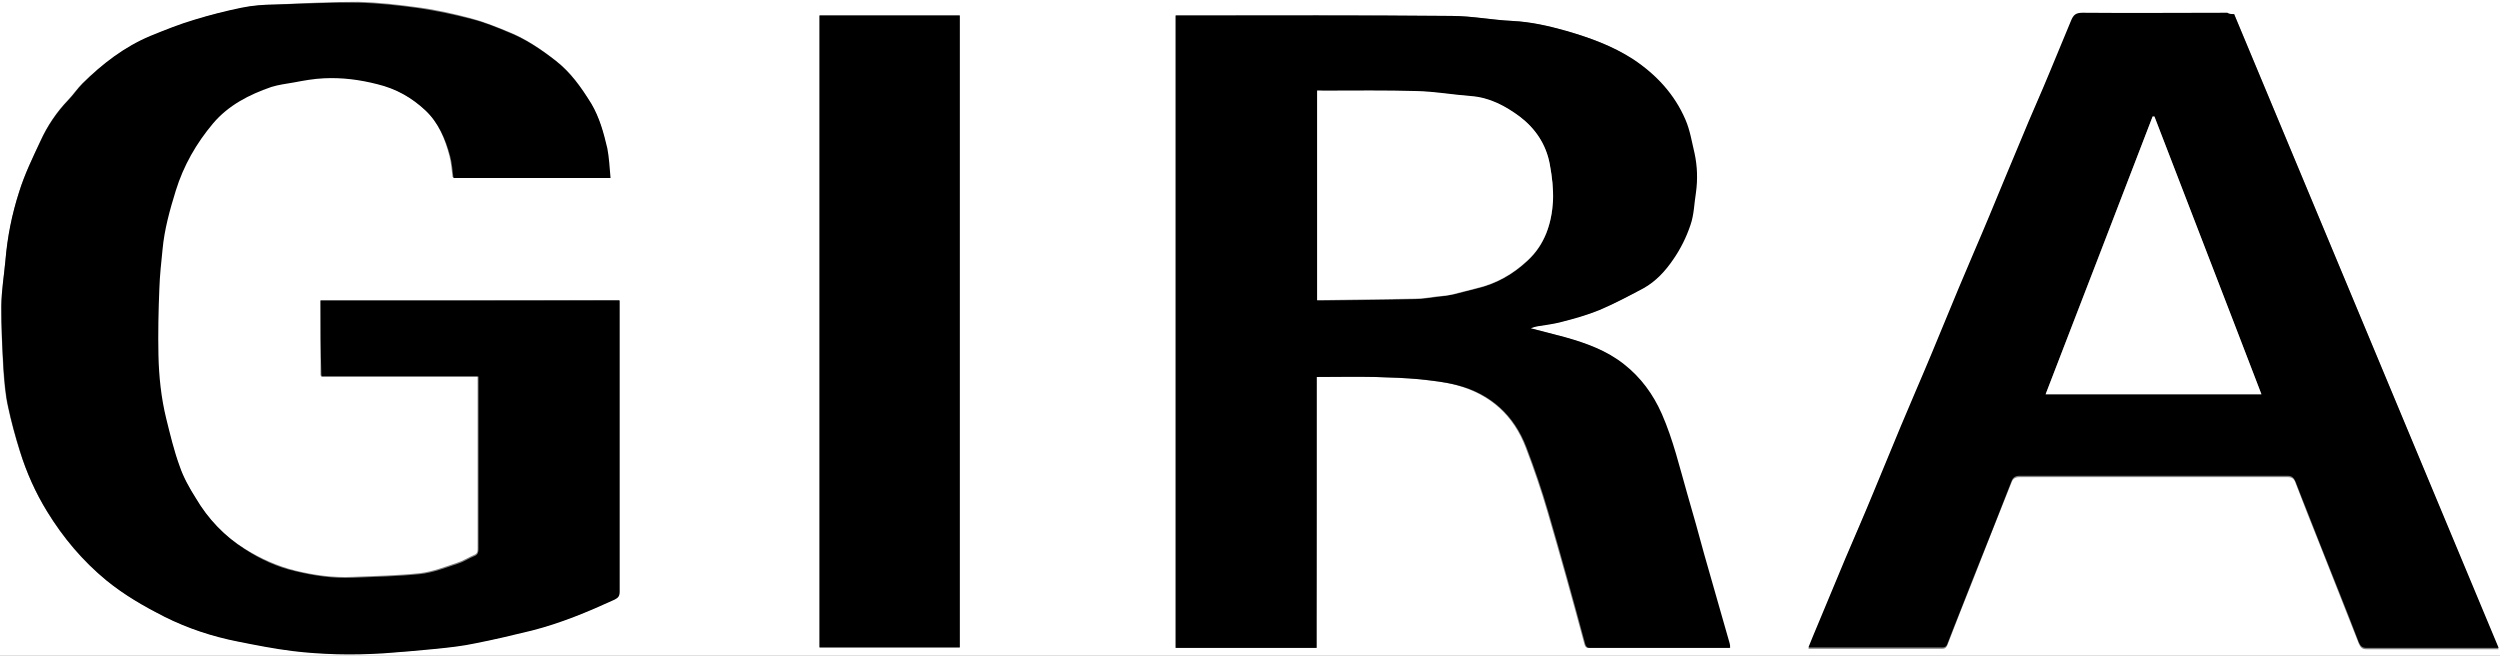 <?xml version="1.0" encoding="utf-8"?>
<!-- Generator: Adobe Illustrator 27.8.0, SVG Export Plug-In . SVG Version: 6.00 Build 0)  -->
<svg version="1.1" id="GIRALOGO_xA0_Bild_00000126291775398998823430000013859866704111833750_"
	 xmlns="http://www.w3.org/2000/svg" xmlns:xlink="http://www.w3.org/1999/xlink" x="0px" y="0px" viewBox="0 0 549.1 144"
	 style="enable-background:new 0 0 549.1 144;" xml:space="preserve">
<rect x="0" y="0" width="549.1" height="144" fill="#808080" stroke="none"/>
<style type="text/css">
	.st0{fill:#FFFFFF;}
</style>
<g>
	<path class="st0" d="M549.1,144c-183,0-366.1,0-549.1,0C0,96,0,48,0,0c183,0,366.1,0,549.1,0C549.1,48,549.1,96,549.1,144z
		 M289.2,82.8c4.4,0,8.6-0.1,12.8,0c3.3,0.1,6.5,0.2,9.7,0.5c2.8,0.3,5.6,0.6,8.2,1.3c7.4,2,12.5,6.6,15.2,13.7
		c1.8,4.7,3.4,9.4,4.8,14.2c2.8,9.6,5.5,19.3,8.1,29c0.3,1,0.8,0.8,1.4,0.8c7.1,0,14.2,0,21.2,0c3.1,0,6.2,0,9.2,0
		c0-0.4,0-0.7-0.1-1c-1.9-6.5-3.7-13.1-5.6-19.6c-1.3-4.4-2.5-8.8-3.7-13.2c-1.7-5.9-3.2-11.9-5.6-17.6c-1.9-4.3-4.6-8-8.3-10.9
		c-3.8-3-8.2-4.6-12.8-5.9c-2.5-0.7-5-1.3-7.7-2c0.5-0.1,0.9-0.3,1.3-0.4c1.8-0.4,3.7-0.6,5.5-1c2.8-0.8,5.7-1.5,8.3-2.6
		c3.3-1.4,6.5-3,9.7-4.8c2.7-1.5,4.8-3.8,6.5-6.3c1.6-2.4,2.9-5,3.8-7.6c0.8-2.2,0.8-4.7,1.2-7.1c0.5-2.9,0.4-5.8-0.3-8.6
		c-0.6-2.5-1-5.1-2-7.4c-2.4-5.6-6.4-10-11.5-13.3c-4.5-3-9.5-4.8-14.6-6.2c-3.9-1.1-7.8-2-11.9-2.2c-4.4-0.2-8.9-1.1-13.3-1.1
		c-19.8-0.1-39.6-0.1-59.4-0.1c-0.4,0-0.8,0-1.2,0c0,46.4,0,92.7,0,138.9c10.3,0,20.6,0,30.9,0C289.2,122.3,289.2,102.5,289.2,82.8z
		 M70.4,66c0,5.6,0,11,0,16.5c11.5,0,22.9,0,34.5,0c0,0.4,0,0.8,0,1.1c0,12.3,0,24.6,0,36.8c0,0.7,0,1.2-0.8,1.5
		c-1.2,0.5-2.4,1.3-3.7,1.7c-2.7,0.9-5.5,2-8.3,2.3c-4.9,0.5-9.8,0.6-14.7,0.8c-4.3,0.2-8.5-0.4-12.6-1.4c-4-1-7.7-2.7-11.1-4.8
		c-4.6-2.9-8.2-6.7-10.9-11.3c-1.3-2.2-2.6-4.5-3.5-6.9c-1.2-3.5-2.1-7-3-10.6c-1.1-4.6-1.6-9.2-1.7-13.9c-0.1-4.9,0-9.7,0.2-14.6
		c0.1-2.9,0.4-5.7,0.7-8.6c0.4-4.4,1.6-8.7,2.9-12.9c1.7-5.5,4.5-10.4,8.2-14.8c3.4-4,8-6.3,12.8-8c1.6-0.6,3.3-0.8,5-1
		c2.2-0.4,4.3-0.8,6.5-0.9c4-0.2,7.9,0.3,11.8,1.3c4.1,1,7.5,3,10.5,5.7c3,2.7,4.5,6.4,5.5,10.2c0.4,1.5,0.5,3.2,0.7,4.7
		c11.4,0,22.9,0,34.5,0c-0.2-2.2-0.3-4.4-0.7-6.5c-0.7-3.4-1.6-6.7-3.5-9.8c-2.1-3.6-4.5-6.9-7.8-9.4c-3.2-2.5-6.6-4.8-10.4-6.3
		c-2.7-1.1-5.4-2.2-8.1-2.9c-3.8-1-7.7-1.9-11.6-2.4c-4.4-0.6-8.8-1.1-13.2-1.2C72.6,0.4,66.5,0.7,60.4,1c-2.5,0.1-5,0.3-7.4,0.8
		c-3.4,0.7-6.9,1.5-10.2,2.6c-3.3,1-6.6,2.3-9.8,3.6c-5.7,2.4-10.5,6-14.9,10.3c-1.1,1.1-2,2.4-3.1,3.6c-2.6,2.7-4.6,5.7-6.1,9
		c-1.7,3.7-3.5,7.4-4.7,11.2c-1.5,4.8-2.5,9.9-3,15c-0.3,3.3-0.8,6.7-0.9,10C0.2,71.7,0.5,76.4,0.7,81c0.2,2.7,0.4,5.5,1,8.2
		c0.7,3.3,1.6,6.6,2.6,9.8c1.5,4.7,3.5,9.2,6,13.3c3.5,5.7,7.7,10.8,13,15.1c4,3.2,8.3,5.8,12.8,8c5.1,2.5,10.5,4.3,16,5.4
		c4,0.8,8.1,1.5,12.1,2.1c3.2,0.4,6.5,0.6,9.7,0.7c3.4,0.1,6.8,0,10.2-0.2c3.9-0.2,7.8-0.6,11.7-1c2.8-0.3,5.7-0.6,8.5-1.2
		c4.2-0.8,8.3-1.8,12.4-2.8c6.3-1.6,12.3-4,18.2-6.8c0.8-0.4,1.1-0.8,1.1-1.7c0-20.9,0-41.8,0-62.8c0-0.4,0-0.8,0-1.2
		C114.1,66,92.3,66,70.4,66z M490.7,3.1c-0.6,0-1,0-1.5,0c-10.6,0-21.2,0-31.8,0c-1.4,0-2,0.6-2.5,1.7c-1.5,3.7-3,7.4-4.6,11.1
		c-2.1,4.9-4.2,9.7-6.2,14.6c-2.4,5.8-4.8,11.5-7.2,17.3c-2.2,5.3-4.5,10.5-6.7,15.8c-2,4.8-4,9.7-6,14.5
		c-2.2,5.3-4.5,10.5-6.7,15.8c-2,4.8-4,9.7-6,14.5c-2.1,4.9-4.2,9.7-6.2,14.6c-2,4.8-4,9.6-6,14.4c-0.7,1.7-1.4,3.3-2.1,5.1
		c9.9,0,19.7,0,29.4,0c0.8,0,1-0.5,1.2-1c1.8-4.7,3.6-9.3,5.5-14c2.8-7.2,5.6-14.3,8.5-21.5c0.3-0.8,0.7-1.2,1.8-1.2
		c19.6,0,39.2,0,58.8,0c1.1,0,1.5,0.4,1.8,1.3c1.8,4.7,3.6,9.3,5.5,14c2.8,7.1,5.6,14.2,8.4,21.3c0.4,0.9,0.8,1.2,1.7,1.2
		c8.6,0,17.3,0,25.9,0c1,0,2,0,3.1,0C529.4,95.9,510.1,49.5,490.7,3.1z M180,142.2c10.3,0,20.6,0,30.8,0c0-46.3,0-92.6,0-138.8
		c-10.3,0-20.5,0-30.8,0C180,49.7,180,95.9,180,142.2z"/>
	<path d="M289.2,82.8c0,19.7,0,39.5,0,59.5c-10.3,0-20.6,0-30.9,0c0-46.3,0-92.5,0-138.9c0.4,0,0.8,0,1.2,0
		c19.8,0,39.6-0.1,59.4,0.1c4.4,0,8.9,0.9,13.3,1.1c4.1,0.2,8,1.1,11.9,2.2c5.1,1.5,10.1,3.3,14.6,6.2c5.1,3.4,9.1,7.7,11.5,13.3
		c1,2.3,1.4,4.9,2,7.4c0.6,2.8,0.7,5.7,0.3,8.6c-0.4,2.4-0.4,4.8-1.2,7.1c-0.9,2.7-2.2,5.3-3.8,7.6c-1.7,2.5-3.8,4.8-6.5,6.3
		c-3.2,1.7-6.4,3.4-9.7,4.8c-2.7,1.1-5.5,1.9-8.3,2.6c-1.8,0.5-3.7,0.7-5.5,1c-0.4,0.1-0.8,0.2-1.3,0.4c2.6,0.7,5.2,1.3,7.7,2
		c4.6,1.3,9,2.9,12.8,5.9c3.7,2.9,6.4,6.6,8.3,10.9c2.5,5.7,3.9,11.7,5.6,17.6c1.3,4.4,2.5,8.8,3.7,13.2c1.9,6.5,3.7,13.1,5.6,19.6
		c0.1,0.3,0.1,0.6,0.1,1c-3.1,0-6.1,0-9.2,0c-7.1,0-14.2,0-21.2,0c-0.6,0-1.1,0.1-1.4-0.8c-2.6-9.7-5.3-19.4-8.1-29
		c-1.4-4.8-3-9.5-4.8-14.2c-2.7-7.1-7.9-11.8-15.2-13.7c-2.7-0.7-5.5-1-8.2-1.3c-3.2-0.3-6.5-0.4-9.7-0.5
		C297.8,82.7,293.6,82.8,289.2,82.8z M289.3,19.9c0,15.4,0,30.7,0,46.1c0.5,0,0.9,0,1.4,0c6.7-0.1,13.4-0.1,20.1-0.3
		c1.6,0,3.3-0.3,4.9-0.5c1.2-0.1,2.3-0.3,3.5-0.5c1.7-0.4,3.4-0.9,5.1-1.3c4.3-1,8-3.1,11.2-6.1c3.8-3.5,5.3-8.1,5.6-13.1
		c0.1-2.7-0.2-5.3-0.7-8c-0.8-4.5-3.2-8-6.6-10.5c-3.1-2.3-6.6-4.2-10.7-4.5c-4-0.3-7.9-1-11.9-1.1c-6.8-0.2-13.7-0.1-20.5-0.1
		C290.2,19.9,289.8,19.9,289.3,19.9z"/>
	<path d="M70.4,66c21.9,0,43.7,0,65.7,0c0,0.4,0,0.8,0,1.2c0,20.9,0,41.8,0,62.8c0,0.9-0.3,1.3-1.1,1.7c-5.9,2.7-11.9,5.2-18.2,6.8
		c-4.1,1-8.3,2-12.4,2.8c-2.8,0.6-5.6,0.9-8.5,1.2c-3.9,0.4-7.8,0.7-11.7,1c-3.4,0.2-6.8,0.3-10.2,0.2c-3.2-0.1-6.5-0.3-9.7-0.7
		c-4.1-0.5-8.1-1.3-12.1-2.1c-5.6-1.1-11-2.9-16-5.4c-4.5-2.3-8.9-4.8-12.8-8c-5.2-4.3-9.5-9.4-13-15.1c-2.6-4.2-4.6-8.7-6-13.3
		c-1-3.2-1.9-6.5-2.6-9.8c-0.6-2.7-0.8-5.5-1-8.2c-0.3-4.6-0.5-9.3-0.5-13.9c0-3.3,0.6-6.7,0.9-10c0.4-5.1,1.4-10.1,3-15
		c1.2-3.9,3-7.6,4.7-11.2c1.5-3.3,3.6-6.4,6.1-9c1.1-1.1,2-2.5,3.1-3.6C22.5,14,27.3,10.3,33,7.9c3.2-1.3,6.4-2.6,9.8-3.6
		c3.3-1,6.8-1.9,10.2-2.6C55.4,1.2,57.9,1,60.4,1c6.1-0.2,12.3-0.5,18.4-0.4c4.4,0.1,8.8,0.6,13.2,1.2c3.9,0.6,7.8,1.4,11.6,2.4
		c2.8,0.7,5.5,1.8,8.1,2.9c3.8,1.5,7.2,3.8,10.4,6.3c3.3,2.6,5.6,5.9,7.8,9.4c1.8,3.1,2.7,6.4,3.5,9.8c0.4,2.1,0.5,4.3,0.7,6.5
		c-11.7,0-23.1,0-34.5,0c-0.2-1.6-0.3-3.2-0.7-4.7c-1-3.8-2.6-7.5-5.5-10.2c-3-2.8-6.4-4.7-10.5-5.7c-3.9-1-7.8-1.5-11.8-1.3
		c-2.2,0.1-4.4,0.5-6.5,0.9c-1.7,0.3-3.4,0.5-5,1c-4.9,1.7-9.4,4-12.8,8c-3.7,4.4-6.5,9.3-8.2,14.8c-1.3,4.2-2.5,8.5-2.9,12.9
		c-0.3,2.9-0.6,5.7-0.7,8.6c-0.2,4.9-0.3,9.7-0.2,14.6c0.1,4.7,0.6,9.4,1.7,13.9c0.9,3.6,1.7,7.1,3,10.6c0.8,2.4,2.1,4.7,3.5,6.9
		c2.7,4.6,6.4,8.5,10.9,11.3c3.4,2.2,7.1,3.9,11.1,4.8c4.2,1,8.3,1.6,12.6,1.4c4.9-0.2,9.8-0.3,14.7-0.8c2.8-0.3,5.6-1.4,8.3-2.3
		c1.3-0.4,2.4-1.2,3.7-1.7c0.7-0.3,0.8-0.9,0.8-1.5c0-12.3,0-24.6,0-36.8c0-0.4,0-0.7,0-1.1c-11.5,0-23,0-34.5,0
		C70.4,77,70.4,71.6,70.4,66z"/>
	<path d="M490.7,3.1c19.4,46.4,38.7,92.8,58.1,139.2c-1.1,0-2.1,0-3.1,0c-8.6,0-17.3,0-25.9,0c-0.9,0-1.3-0.3-1.7-1.2
		c-2.7-7.1-5.6-14.2-8.4-21.3c-1.8-4.7-3.7-9.3-5.5-14c-0.4-0.9-0.8-1.3-1.8-1.3c-19.6,0-39.2,0-58.8,0c-1,0-1.5,0.4-1.8,1.2
		c-2.8,7.2-5.6,14.3-8.5,21.5c-1.8,4.7-3.7,9.3-5.5,14c-0.2,0.6-0.4,1-1.2,1c-9.8,0-19.5,0-29.4,0c0.7-1.8,1.4-3.4,2.1-5.1
		c2-4.8,4-9.6,6-14.4c2.1-4.9,4.2-9.7,6.2-14.6c2-4.8,4-9.7,6-14.5c2.2-5.3,4.5-10.5,6.7-15.8c2-4.8,4-9.7,6-14.5
		c2.2-5.3,4.5-10.5,6.7-15.8c2.4-5.8,4.8-11.6,7.2-17.3c2-4.9,4.2-9.7,6.2-14.6c1.5-3.7,3.1-7.4,4.6-11.1c0.5-1.2,1-1.7,2.5-1.7
		c10.6,0.1,21.2,0,31.8,0C489.7,3.1,490.2,3.1,490.7,3.1z M496.7,86.6c-7.9-20.4-15.7-40.7-23.5-61c-0.1,0-0.2,0-0.4,0
		c-7.8,20.3-15.7,40.6-23.5,61C465.2,86.6,480.9,86.6,496.7,86.6z"/>
	<path d="M180,142.2c0-46.3,0-92.5,0-138.8c10.3,0,20.5,0,30.8,0c0,46.2,0,92.5,0,138.8C200.6,142.2,190.4,142.2,180,142.2z"/>
	<path class="st0" d="M289.3,19.9c0.5,0,1,0,1.4,0c6.8,0,13.7-0.1,20.5,0.1c4,0.1,7.9,0.8,11.9,1.1c4.1,0.3,7.6,2.2,10.7,4.5
		c3.4,2.6,5.8,6.1,6.6,10.5c0.5,2.7,0.8,5.3,0.7,8c-0.3,5-1.8,9.6-5.6,13.1c-3.2,3-6.9,5.1-11.2,6.1c-1.7,0.4-3.4,0.9-5.1,1.3
		c-1.1,0.3-2.3,0.4-3.5,0.5c-1.6,0.2-3.3,0.5-4.9,0.5c-6.7,0.1-13.4,0.2-20.1,0.3c-0.4,0-0.9,0-1.4,0
		C289.3,50.6,289.3,35.3,289.3,19.9z"/>
	<path class="st0" d="M496.7,86.6c-15.8,0-31.6,0-47.4,0c7.9-20.4,15.7-40.7,23.5-61c0.1,0,0.2,0,0.4,0
		C481,45.9,488.9,66.2,496.7,86.6z"/>
</g>
</svg>
